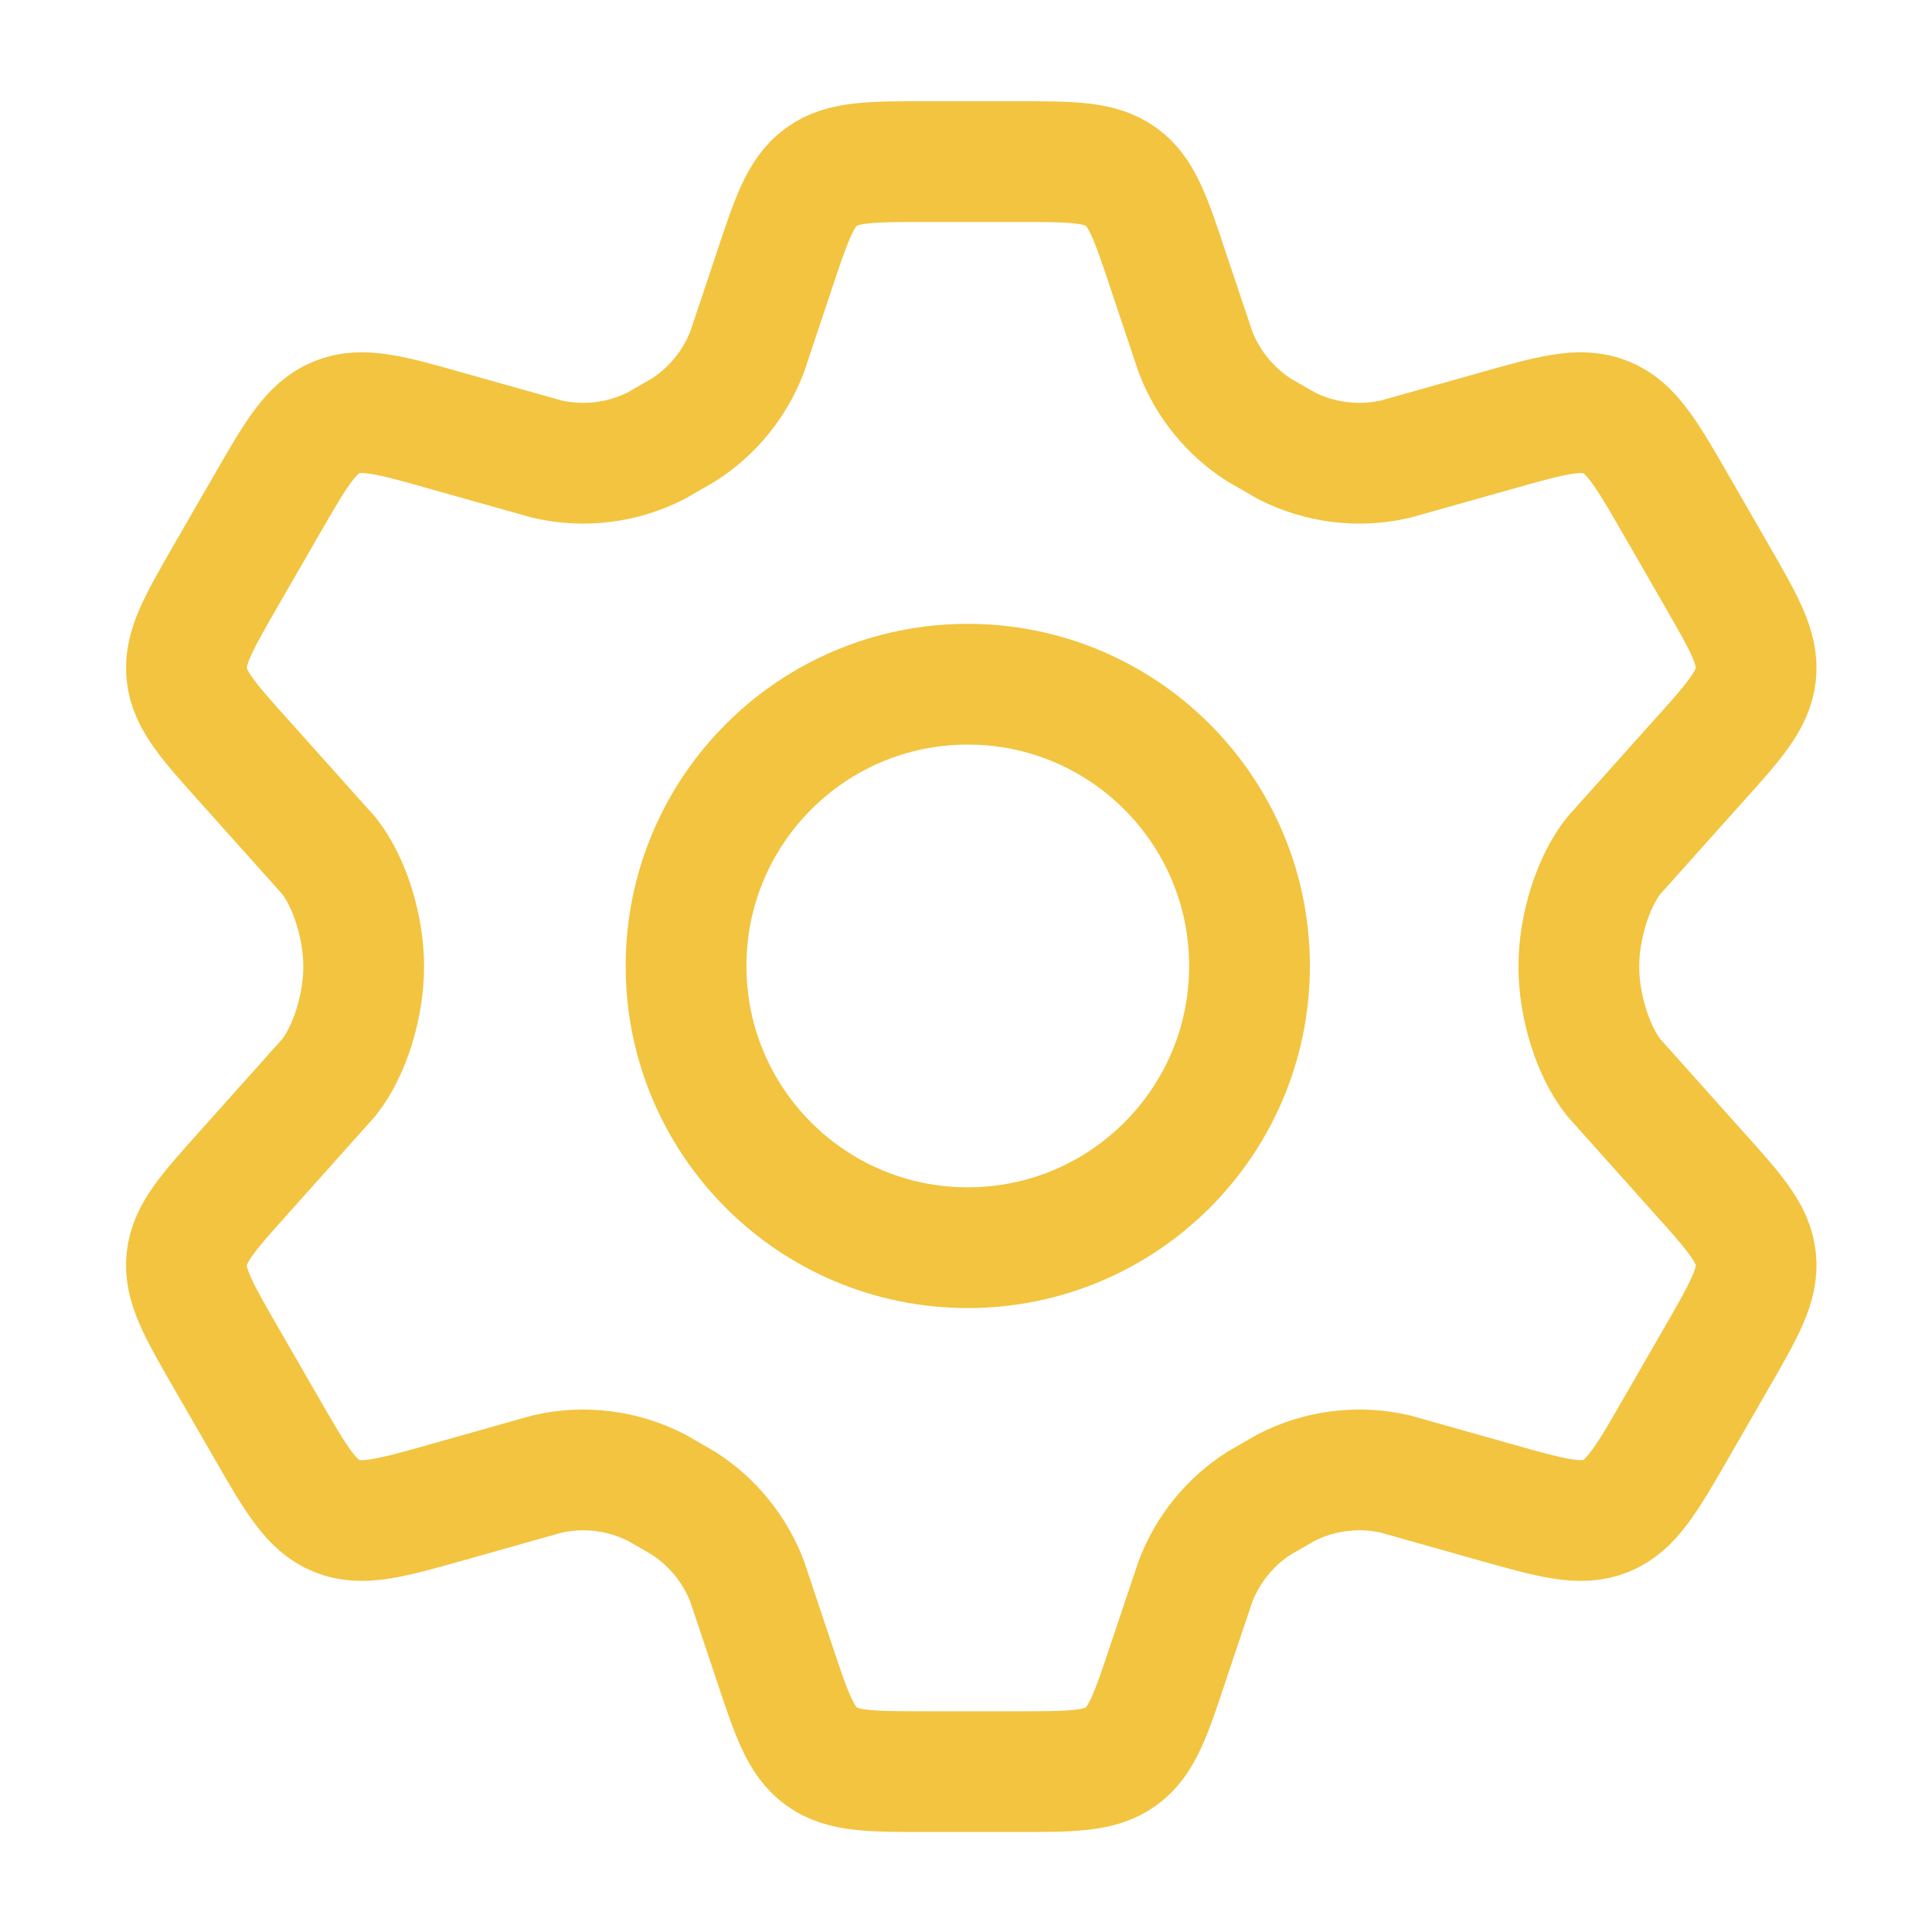 <svg width="20" height="20" viewBox="0 0 20 20" fill="none" xmlns="http://www.w3.org/2000/svg">
<path d="M17.767 5.951L17.356 5.237C17.045 4.697 16.889 4.427 16.625 4.32C16.36 4.212 16.061 4.297 15.462 4.467L14.445 4.753C14.063 4.841 13.662 4.791 13.313 4.612L13.032 4.45C12.733 4.258 12.503 3.976 12.376 3.644L12.097 2.812C11.914 2.262 11.823 1.987 11.605 1.83C11.387 1.673 11.098 1.673 10.519 1.673H9.59C9.012 1.673 8.722 1.673 8.504 1.83C8.287 1.987 8.195 2.262 8.012 2.812L7.734 3.644C7.606 3.976 7.376 4.258 7.077 4.45L6.796 4.612C6.447 4.791 6.046 4.841 5.664 4.753L4.647 4.467C4.049 4.297 3.749 4.212 3.485 4.32C3.22 4.427 3.065 4.697 2.754 5.237L2.342 5.951C2.051 6.457 1.905 6.71 1.933 6.979C1.961 7.249 2.157 7.466 2.547 7.9L3.406 8.86C3.616 9.126 3.765 9.59 3.765 10.006C3.765 10.423 3.616 10.886 3.406 11.152L2.547 12.113C2.157 12.547 1.961 12.764 1.933 13.033C1.905 13.302 2.051 13.555 2.342 14.061L2.754 14.775C3.065 15.315 3.22 15.585 3.485 15.693C3.749 15.8 4.049 15.715 4.647 15.546L5.664 15.259C6.046 15.171 6.447 15.221 6.796 15.4L7.077 15.562C7.376 15.754 7.606 16.037 7.734 16.369L8.012 17.2C8.195 17.75 8.287 18.025 8.504 18.182C8.722 18.34 9.012 18.34 9.59 18.34H10.519C11.098 18.34 11.387 18.34 11.605 18.182C11.823 18.025 11.914 17.75 12.097 17.2L12.376 16.369C12.503 16.037 12.733 15.754 13.032 15.562L13.313 15.4C13.662 15.221 14.063 15.171 14.445 15.259L15.462 15.546C16.061 15.715 16.36 15.8 16.625 15.693C16.889 15.585 17.045 15.315 17.356 14.775L17.767 14.061C18.059 13.555 18.204 13.302 18.176 13.033C18.148 12.764 17.953 12.547 17.562 12.113L16.703 11.152C16.493 10.886 16.344 10.423 16.344 10.006C16.344 9.59 16.493 9.126 16.703 8.86L17.562 7.9C17.953 7.466 18.148 7.249 18.176 6.979C18.204 6.71 18.059 6.457 17.767 5.951Z" stroke="#F2C440" stroke-width="1.25" stroke-linecap="round"/>
<path d="M12.935 10C12.935 11.611 11.629 12.916 10.018 12.916C8.407 12.916 7.102 11.611 7.102 10C7.102 8.389 8.407 7.083 10.018 7.083C11.629 7.083 12.935 8.389 12.935 10Z" stroke="#F2C440" stroke-width="1.25"/>
</svg>
